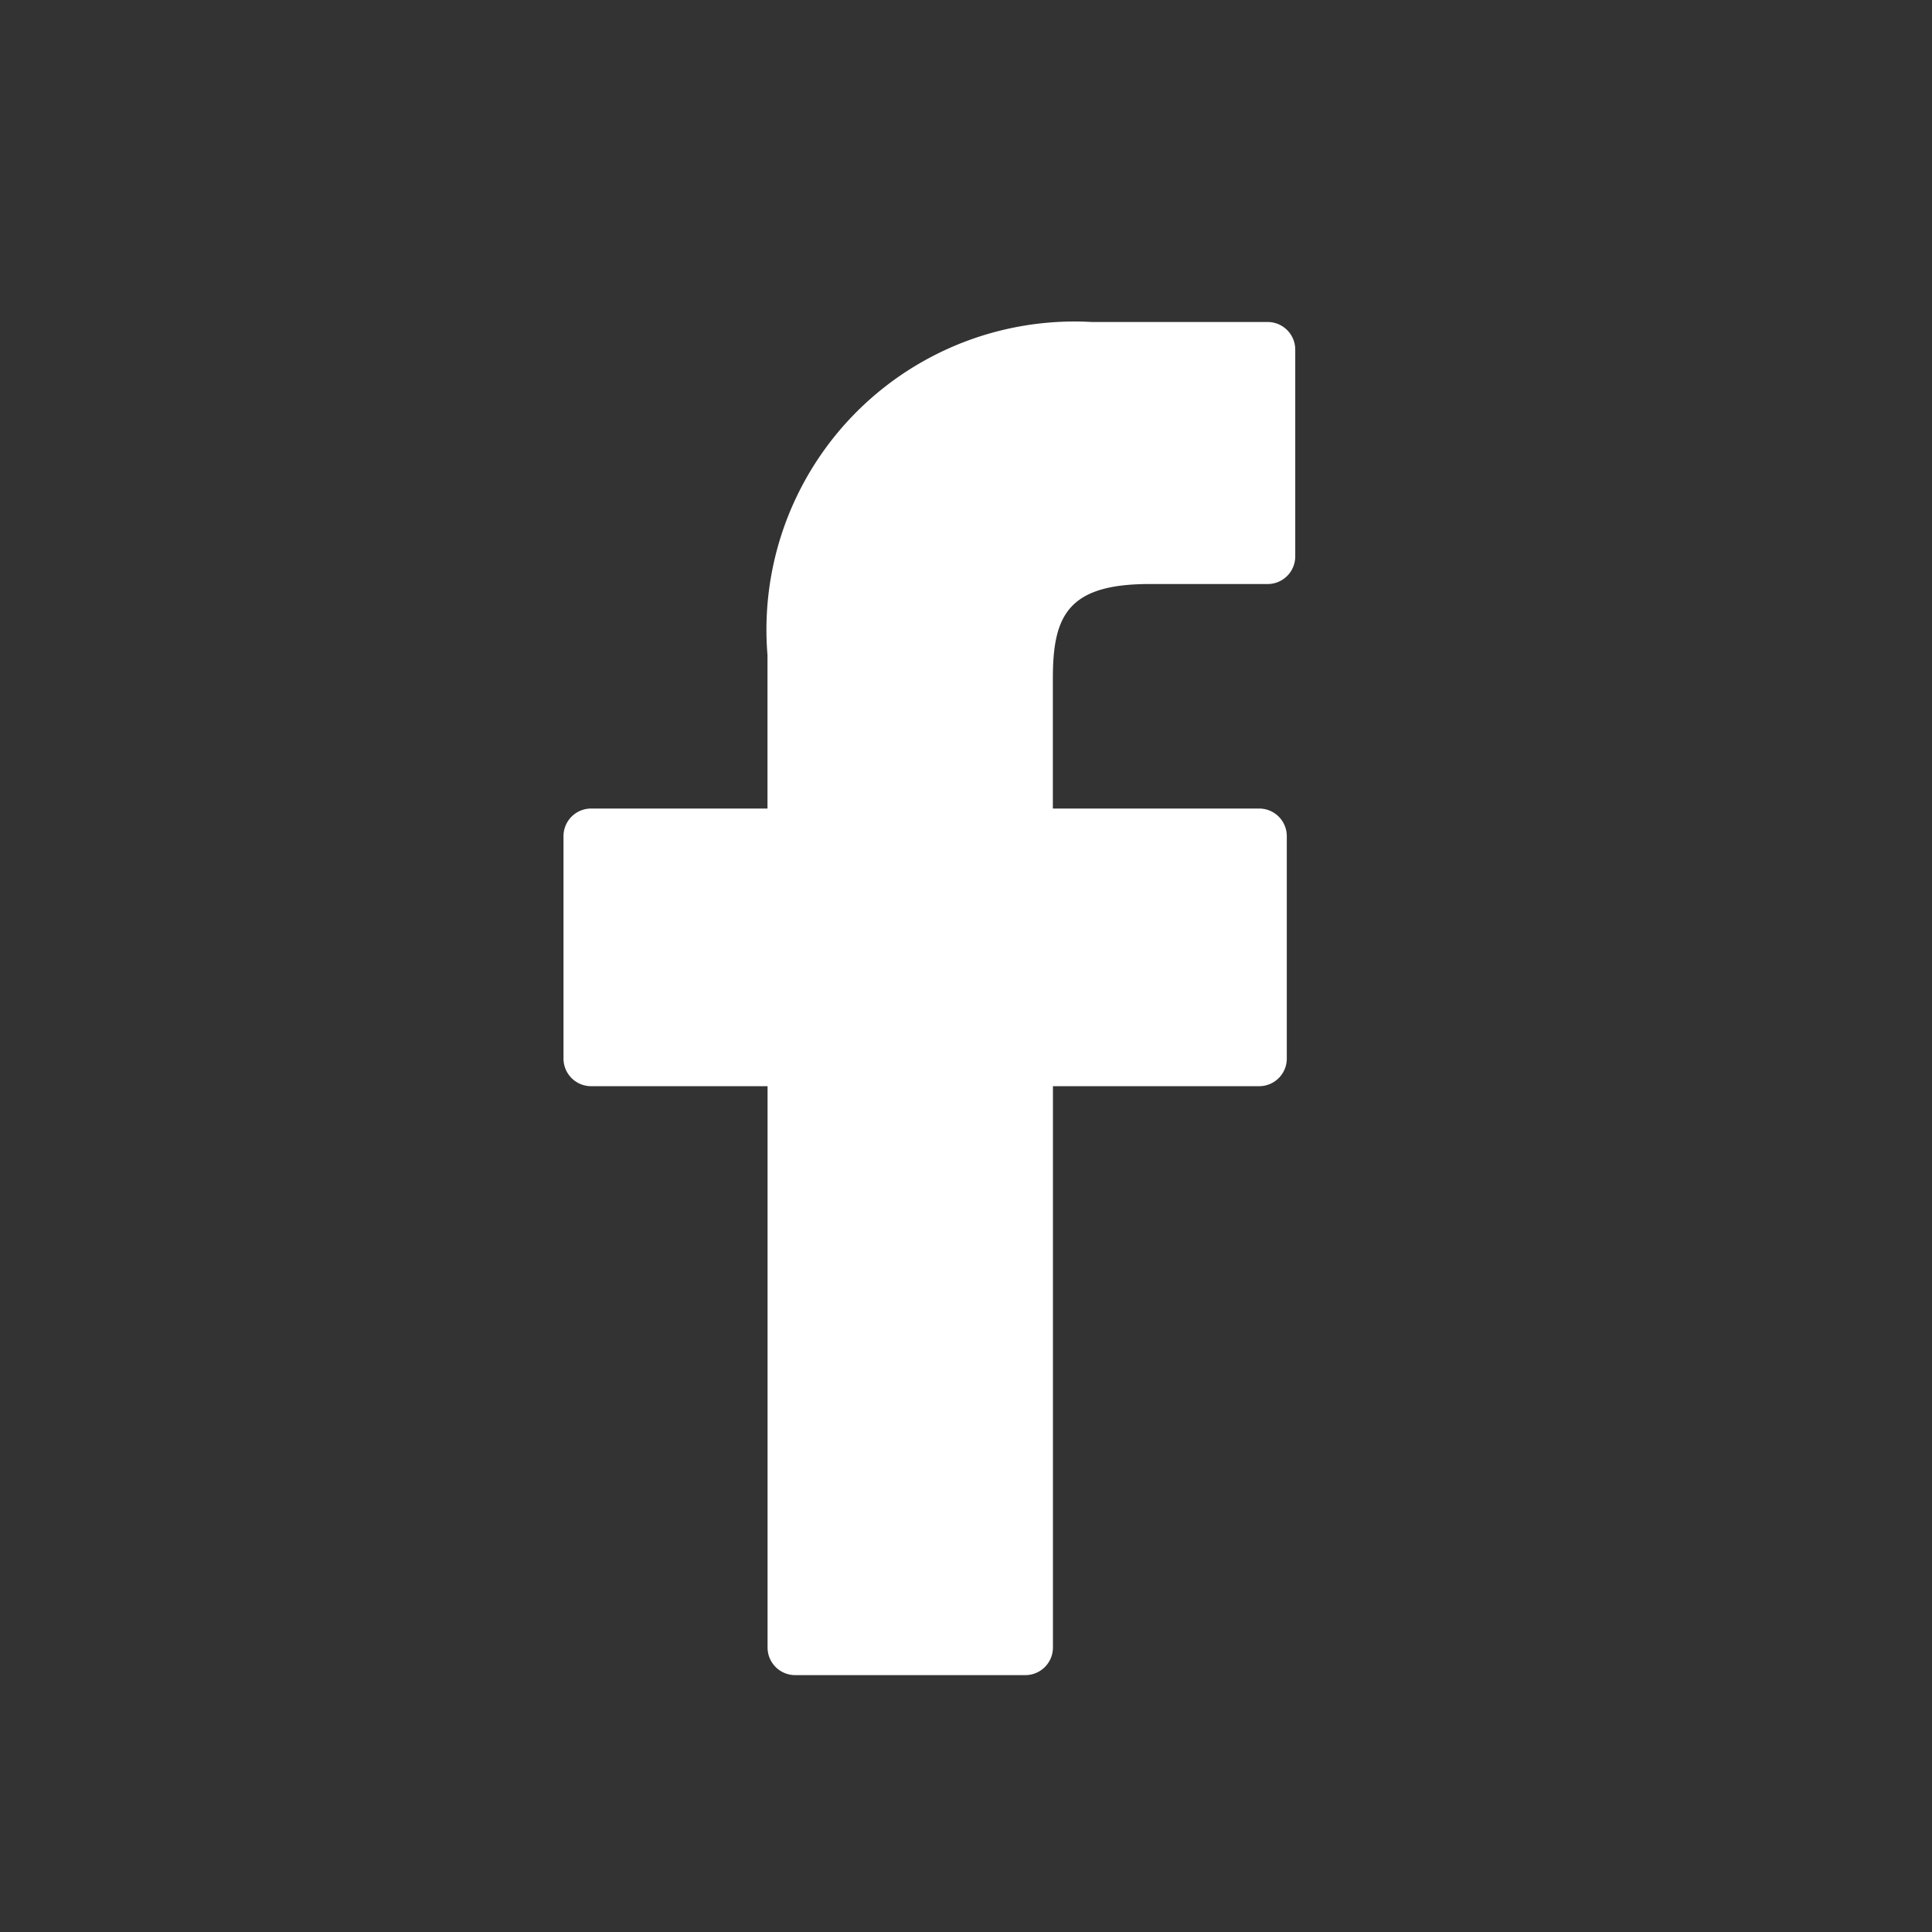 <svg xmlns="http://www.w3.org/2000/svg" xmlns:xlink="http://www.w3.org/1999/xlink" width="24" height="24" viewBox="0 0 24 24">
  <rect x="0" y="0" width="24" height="24" fill="#333333" stroke="none"/>
  <defs>
    <clipPath id="clip-path">
      <rect id="Rectangle_510" data-name="Rectangle 510" width="24" height="24" transform="translate(-1159 20081)" fill="#fff" stroke="#707070" stroke-width="1"/>
    </clipPath>
  </defs>
  <g id="Mask_Group_87" data-name="Mask Group 87" transform="translate(1159 -20081)" clip-path="url(#clip-path)">
    <g id="facebook-logo" transform="translate(-1152 20085)">
      <path id="Path_3" data-name="Path 3" d="M30.822,0l-2.18,0a3.828,3.828,0,0,0-4.031,4.137V6.044H22.42a.343.343,0,0,0-.343.343V9.15a.343.343,0,0,0,.343.343h2.192v6.973a.343.343,0,0,0,.343.343h2.859a.343.343,0,0,0,.343-.343V9.493h2.562a.343.343,0,0,0,.343-.343V6.387a.343.343,0,0,0-.343-.343H28.156V4.427c0-.777.185-1.172,1.2-1.172h1.468a.343.343,0,0,0,.343-.343V.346A.343.343,0,0,0,30.822,0Z" transform="translate(-22.077)" fill="#fff"/>
    </g>
  </g>
</svg>
